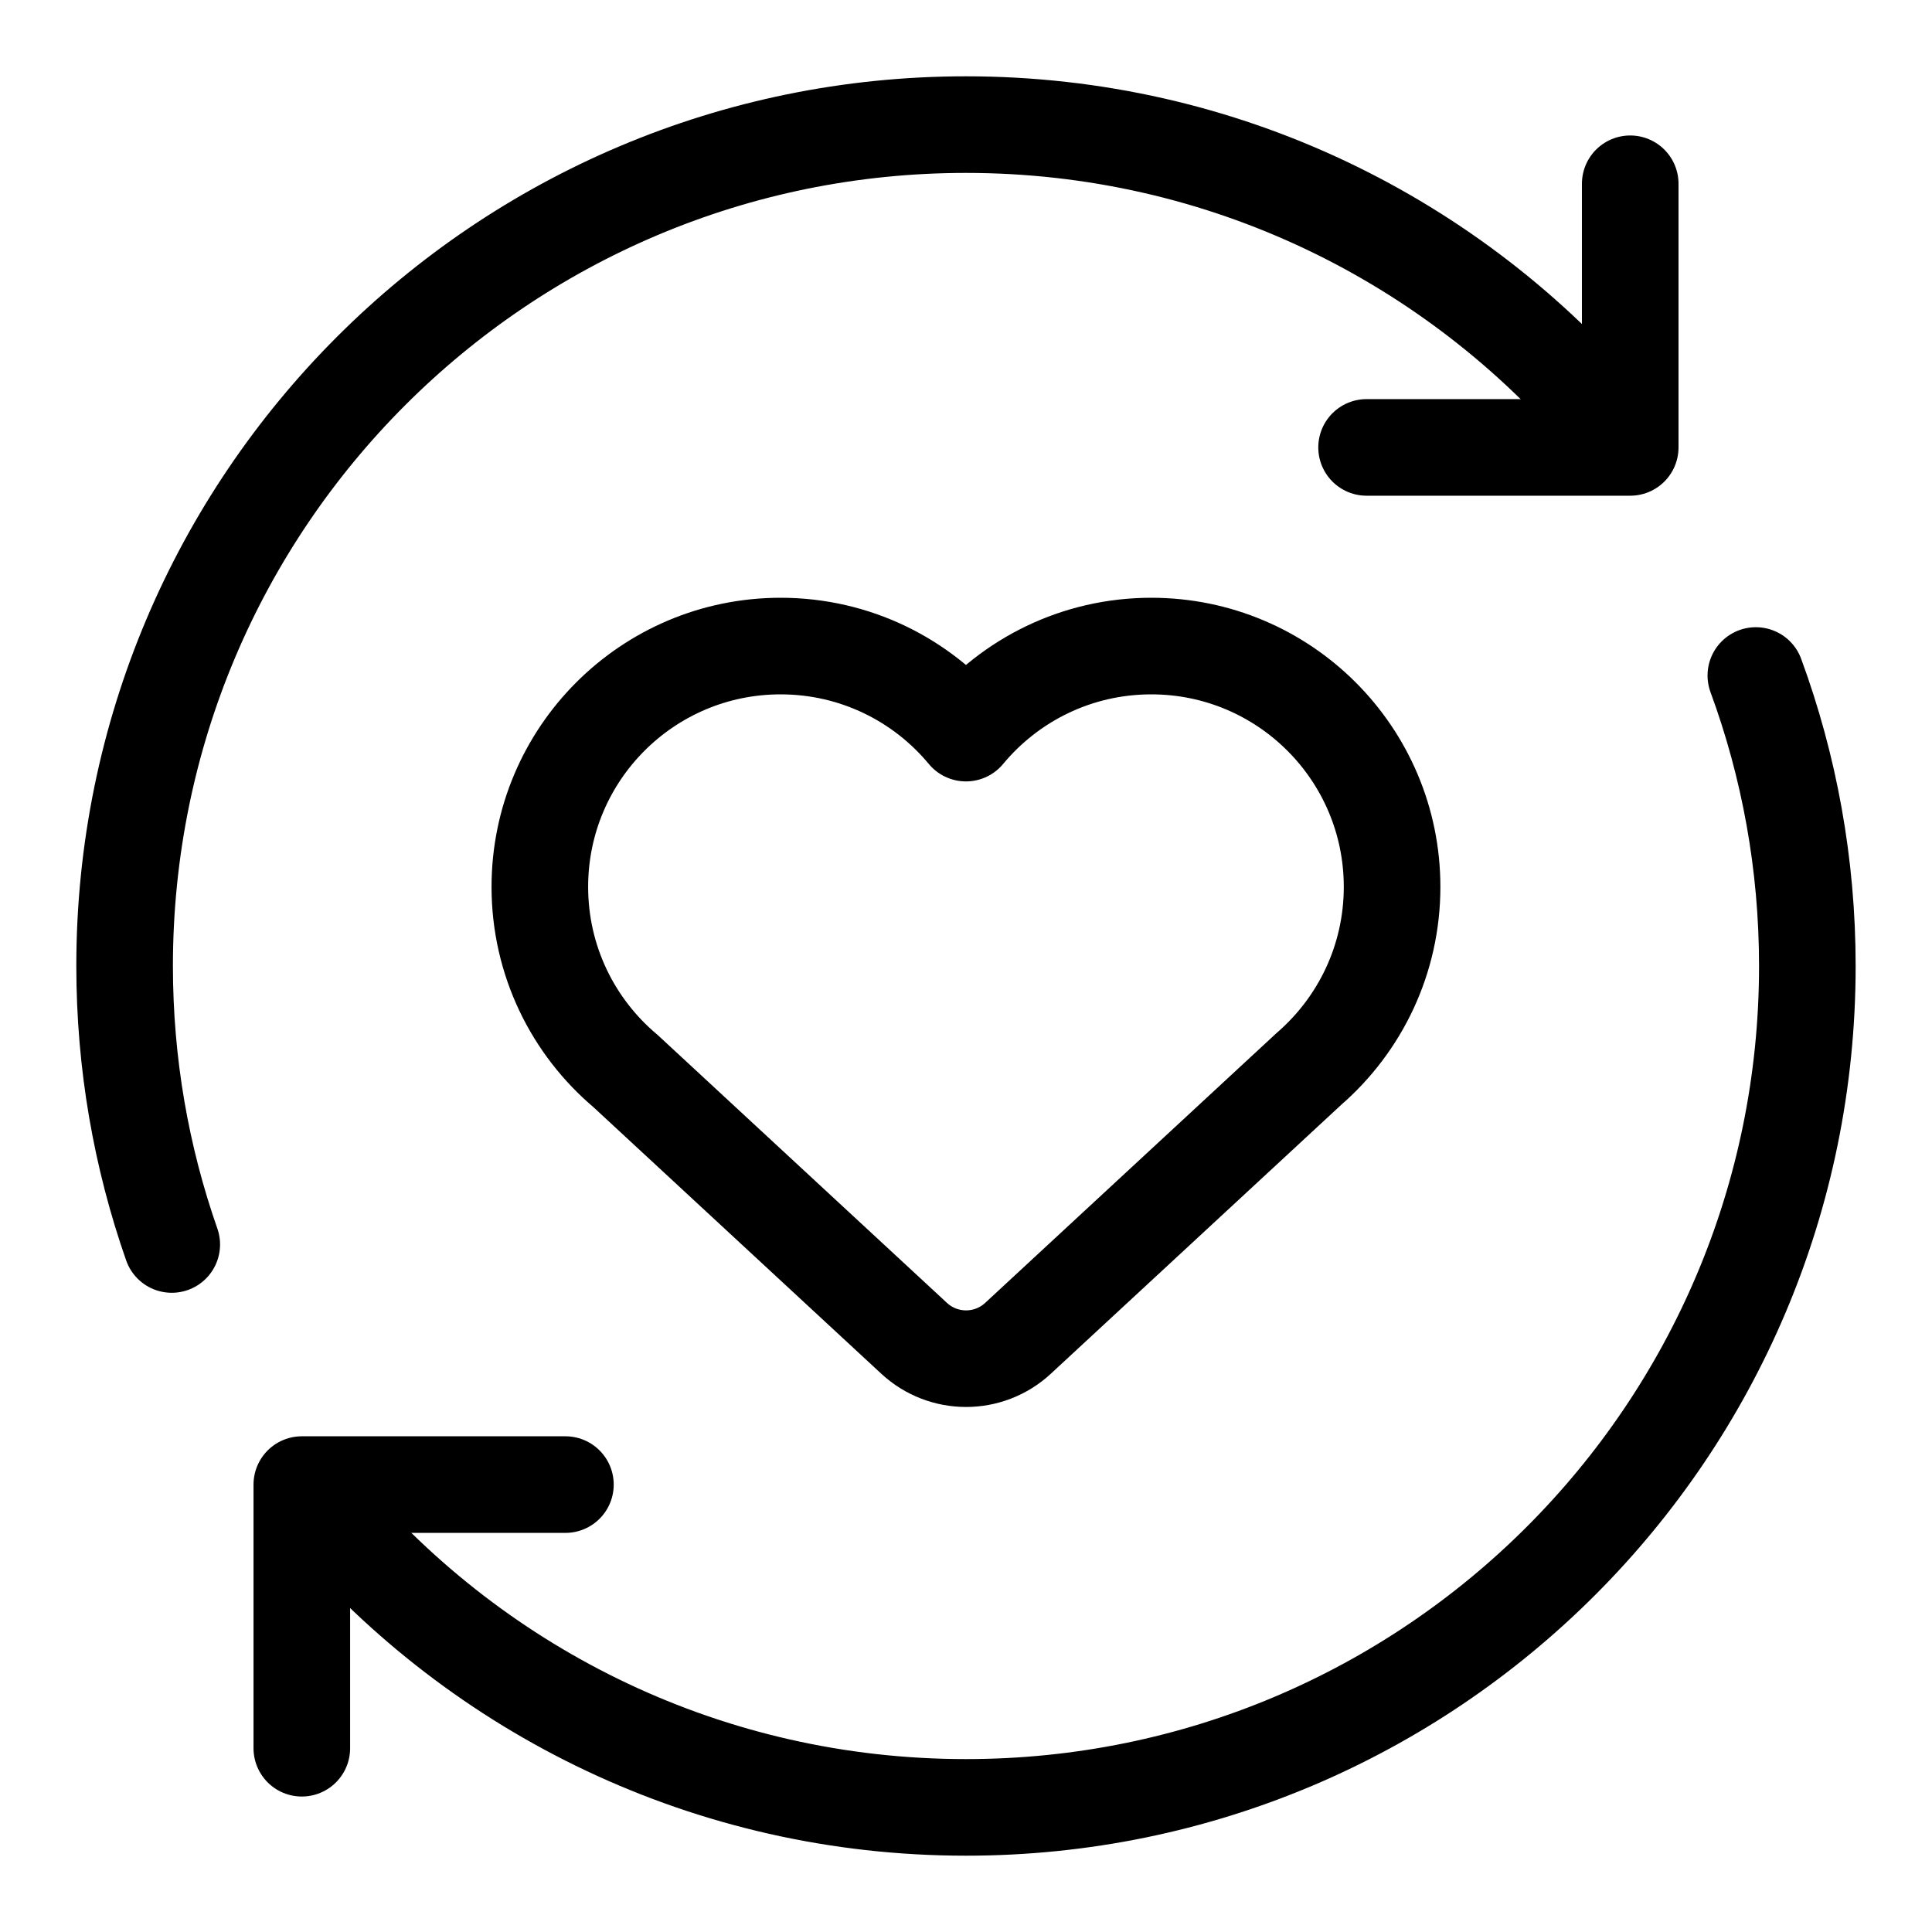 <svg width="50" height="50" viewBox="0 0 50 50" fill="none" xmlns="http://www.w3.org/2000/svg">
<path d="M41.627 10.94C37.633 6.221 31.666 3.225 24.999 3.225C12.973 3.225 3.225 12.974 3.225 25C3.225 27.526 3.655 29.951 4.445 32.207M8.418 39.114C12.412 43.802 18.358 46.775 24.999 46.775C37.025 46.775 46.774 37.026 46.774 25C46.774 22.358 46.303 19.825 45.441 17.482" stroke="black" stroke-width="2.5" stroke-miterlimit="10" stroke-linecap="round" stroke-linejoin="round"/>
<path d="M13.971 22.952C13.971 19.51 16.761 16.72 20.202 16.72C22.131 16.72 23.856 17.596 24.999 18.973C26.142 17.596 27.866 16.72 29.796 16.72C33.237 16.72 36.027 19.51 36.027 22.952C36.027 24.832 35.194 26.518 33.877 27.661L26.346 34.635C25.588 35.338 24.416 35.338 23.657 34.635L16.189 27.719C14.832 26.576 13.971 24.864 13.971 22.952Z" stroke="black" stroke-width="2.5" stroke-linecap="round" stroke-linejoin="round"/>
<path d="M35.367 11.579H42.19V4.756" stroke="black" stroke-width="2.5" stroke-linecap="round" stroke-linejoin="round"/>
<path d="M14.633 38.421H7.811V45.244" stroke="black" stroke-width="2.5" stroke-linecap="round" stroke-linejoin="round"/>
</svg>
